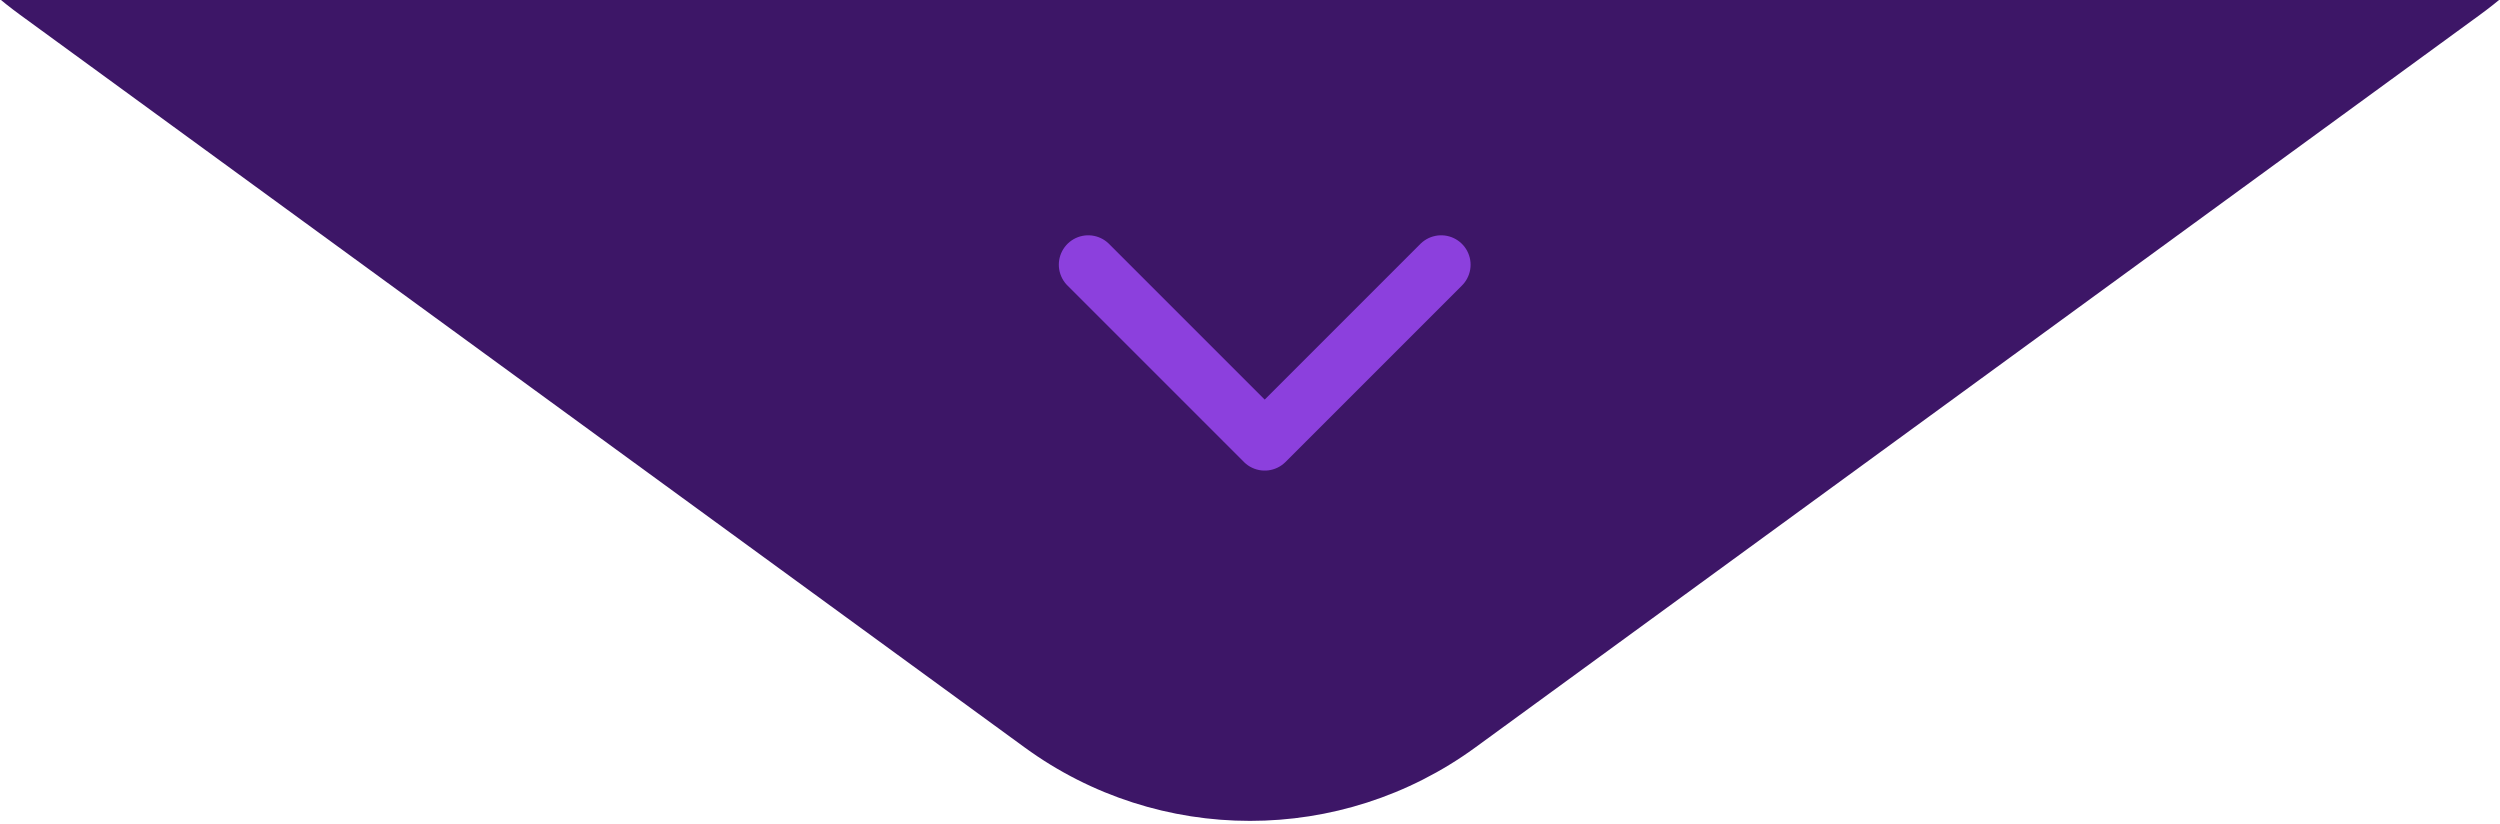 <svg xmlns="http://www.w3.org/2000/svg" width="85" height="28" viewBox="0 0 85 28" fill="none"><g clip-path="url(#clip0_316_534)"><path d="M50.16 25.414C45.596 28.742 39.404 28.742 34.84 25.414L0.683 0.504C-9.482 -6.91 -4.238 -23 8.343 -23L76.657 -23C89.239 -23 94.482 -6.91 84.317 0.504L50.16 25.414Z" fill="#3D1667"></path><path d="M37 9L43 15L49 9" stroke="#8C40DD" stroke-width="2" stroke-linecap="round" stroke-linejoin="round"></path></g><defs><clipPath id="clip0_316_534"><rect width="85" height="28" fill="white"></rect></clipPath></defs></svg>